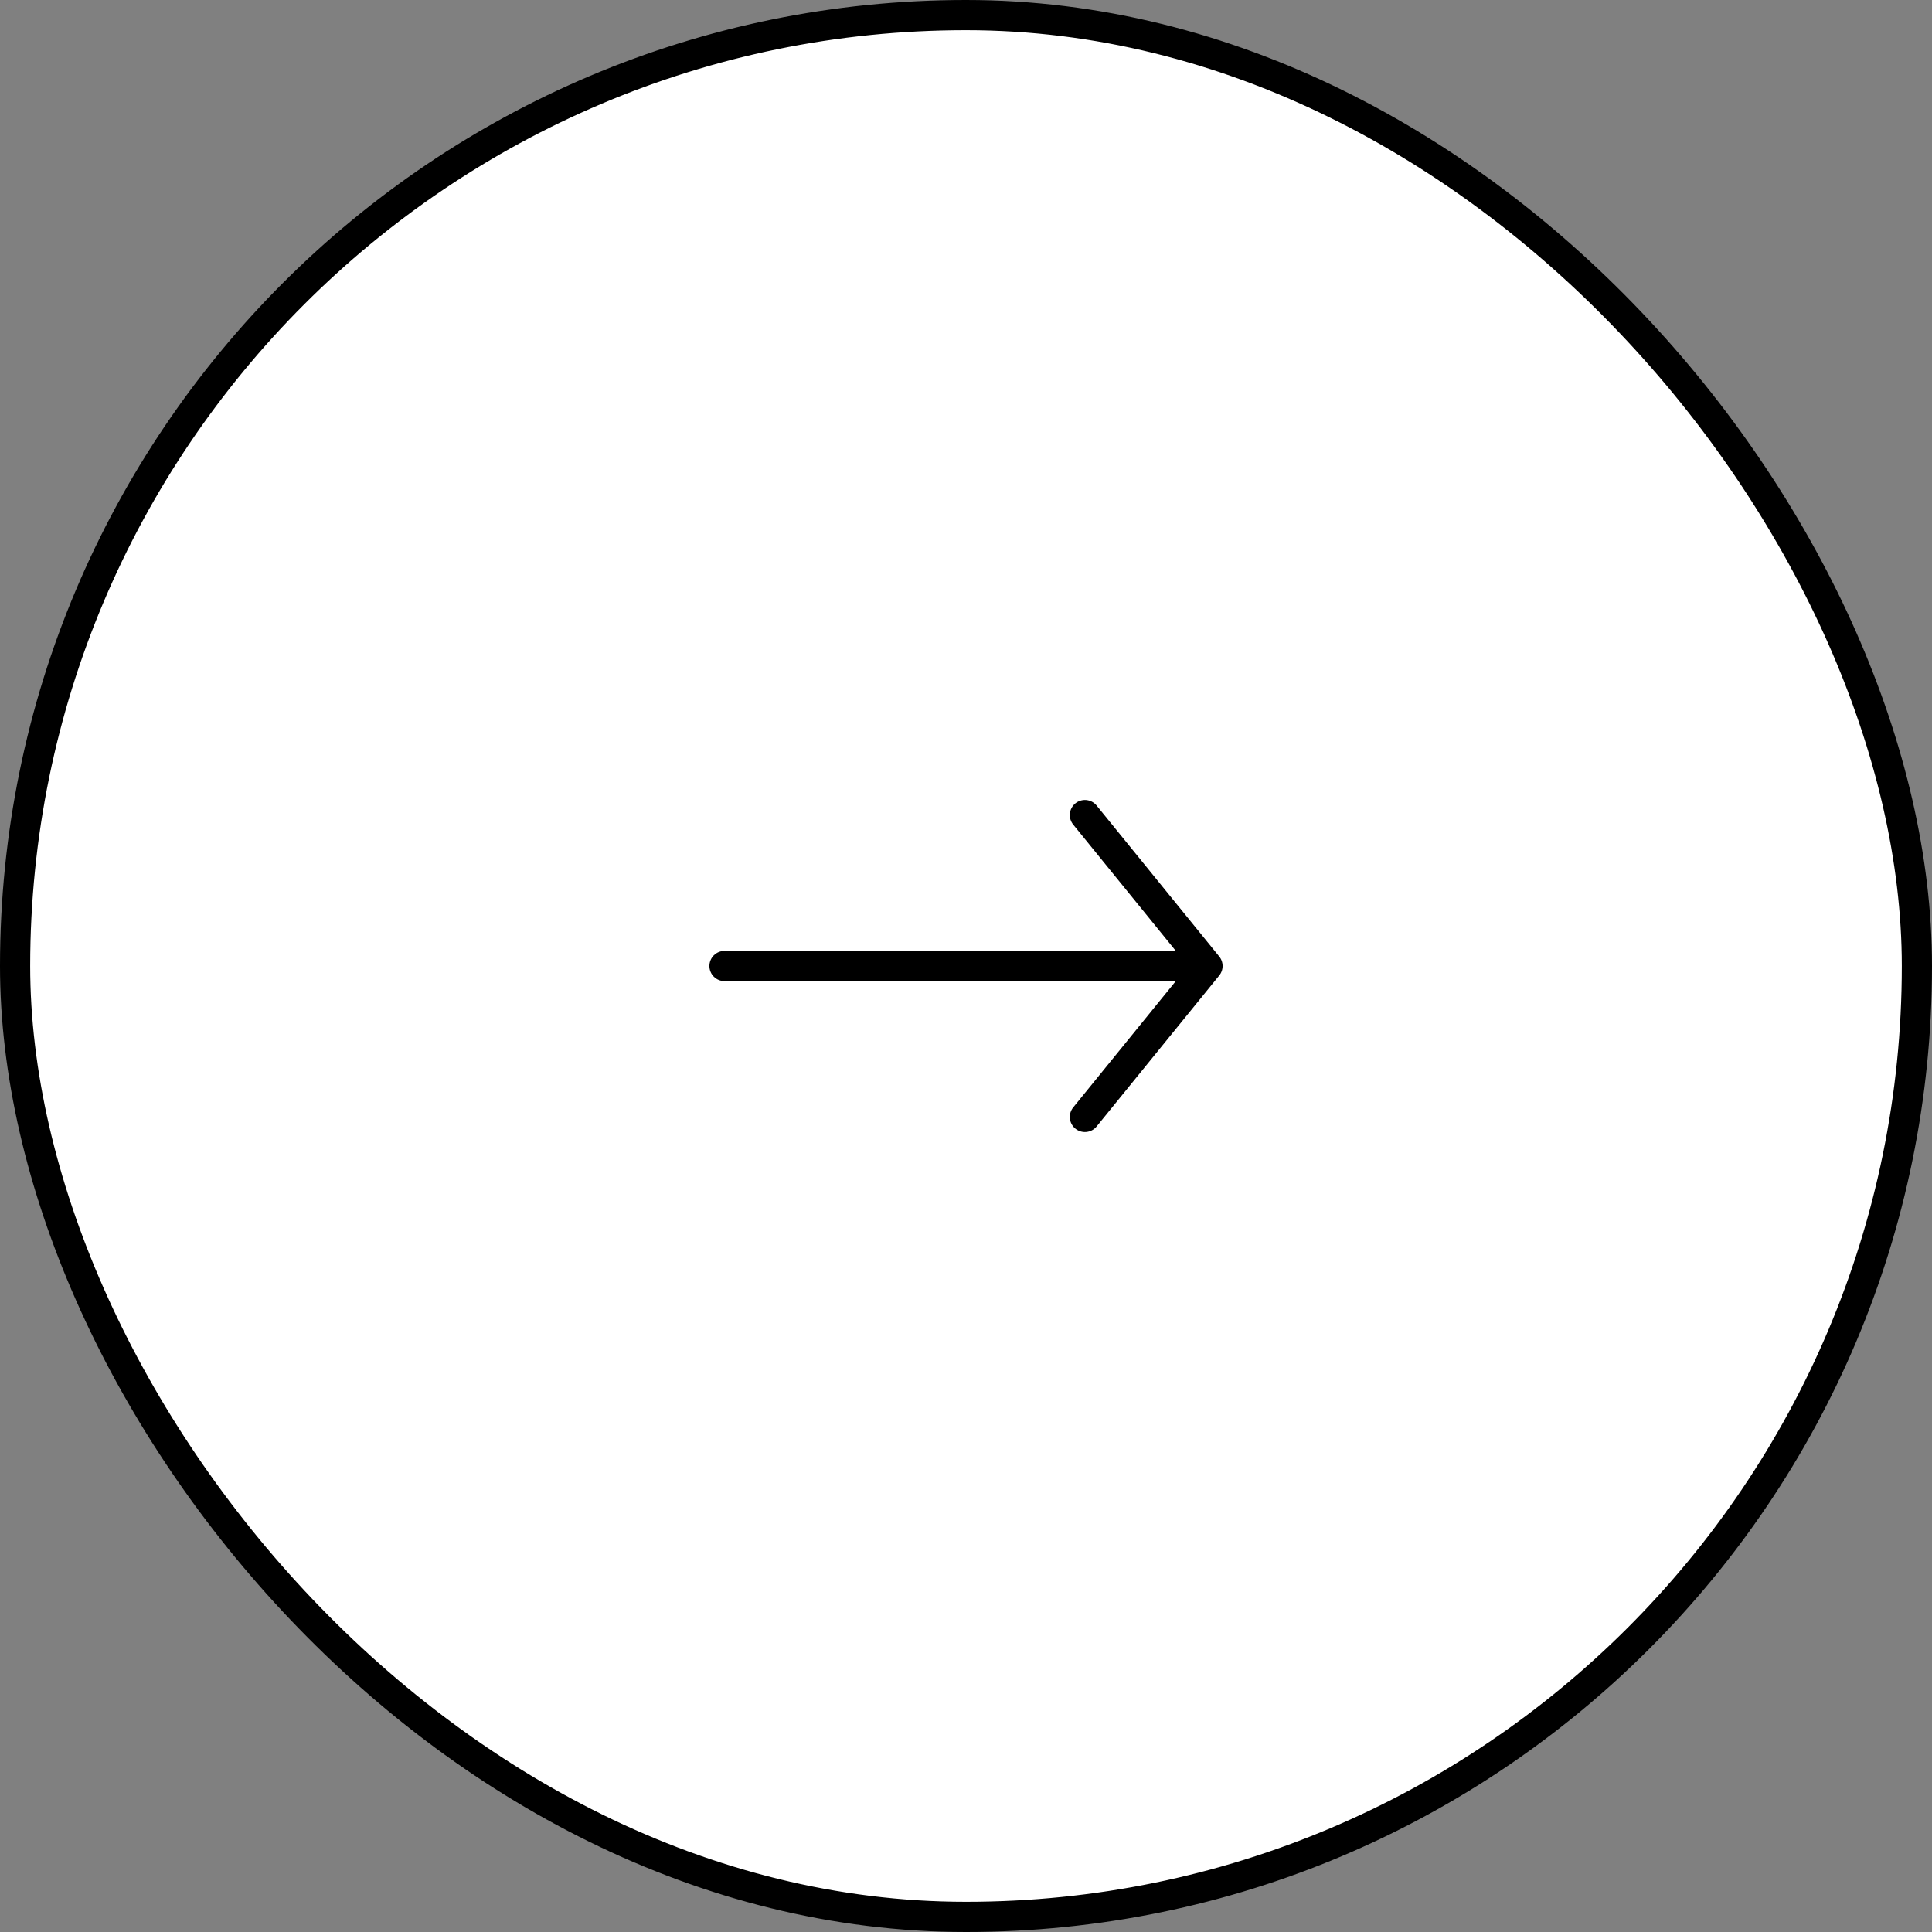 <?xml version="1.0" encoding="UTF-8"?> <svg xmlns="http://www.w3.org/2000/svg" width="64" height="64" viewBox="0 0 64 64" fill="none"><rect x="0" y="0" width="64" height="64" fill="#808080" stroke="none"/><rect x="0.5" y="0.5" width="63" height="63" rx="31.5" fill="white"></rect><rect x="0.5" y="0.5" width="63" height="63" rx="31.5" stroke="black"></rect><path d="M40 32L35.939 37M40 32L35.939 27M40 32L24 32" stroke="black" stroke-linecap="round"></path></svg> 